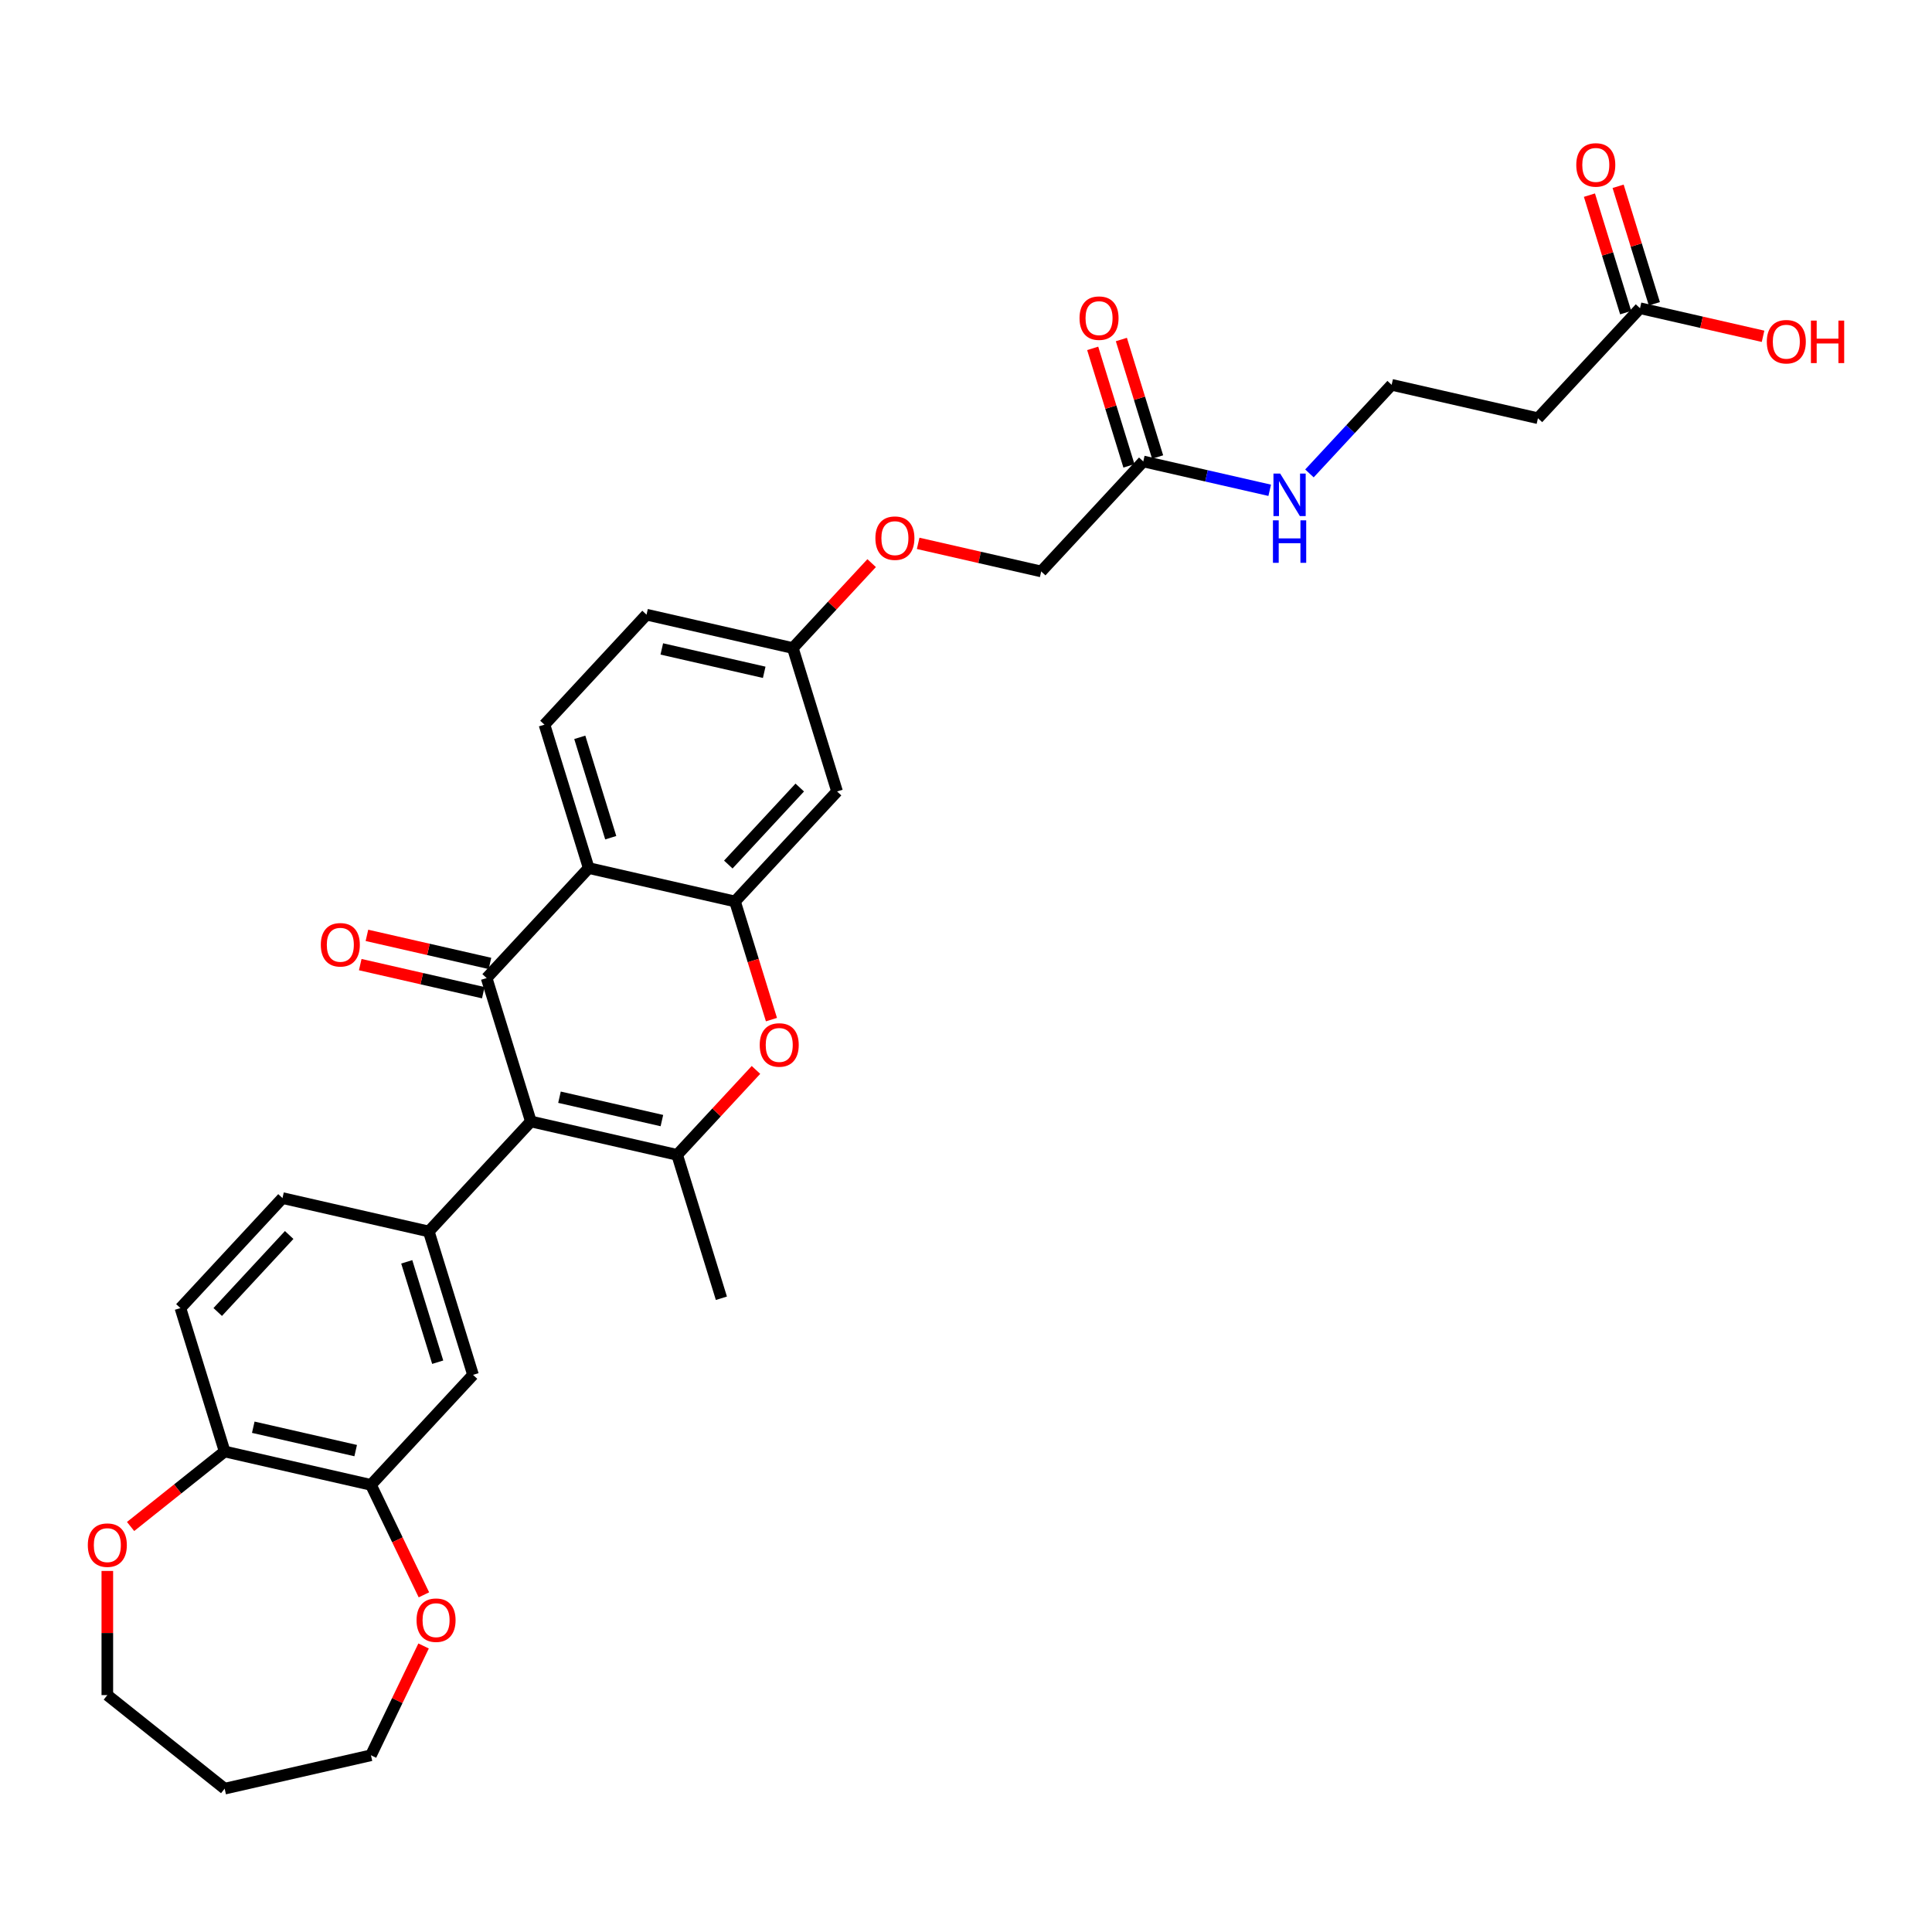 <?xml version='1.0' encoding='iso-8859-1'?>
<svg version='1.1' baseProfile='full'
              xmlns='http://www.w3.org/2000/svg'
                      xmlns:rdkit='http://www.rdkit.org/xml'
                      xmlns:xlink='http://www.w3.org/1999/xlink'
                  xml:space='preserve'
width='1000px' height='1000px' viewBox='0 0 1000 1000'>
<!-- END OF HEADER -->
<rect style='opacity:1.0;fill:#FFFFFF;stroke:none' width='1000' height='1000' x='0' y='0'> </rect>
<path class='bond-0' d='M 274.772,580.469 L 251.877,506.247' style='fill:none;fill-rule:evenodd;stroke:#000000;stroke-width:6px;stroke-linecap:butt;stroke-linejoin:miter;stroke-opacity:1' />
<path class='bond-1' d='M 274.772,580.469 L 350.497,597.753' style='fill:none;fill-rule:evenodd;stroke:#000000;stroke-width:6px;stroke-linecap:butt;stroke-linejoin:miter;stroke-opacity:1' />
<path class='bond-1' d='M 289.587,567.917 L 342.595,580.016' style='fill:none;fill-rule:evenodd;stroke:#000000;stroke-width:6px;stroke-linecap:butt;stroke-linejoin:miter;stroke-opacity:1' />
<path class='bond-2' d='M 274.772,580.469 L 221.941,637.408' style='fill:none;fill-rule:evenodd;stroke:#000000;stroke-width:6px;stroke-linecap:butt;stroke-linejoin:miter;stroke-opacity:1' />
<path class='bond-3' d='M 251.877,506.247 L 304.708,449.309' style='fill:none;fill-rule:evenodd;stroke:#000000;stroke-width:6px;stroke-linecap:butt;stroke-linejoin:miter;stroke-opacity:1' />
<path class='bond-4' d='M 253.606,498.675 L 221.763,491.407' style='fill:none;fill-rule:evenodd;stroke:#000000;stroke-width:6px;stroke-linecap:butt;stroke-linejoin:miter;stroke-opacity:1' />
<path class='bond-4' d='M 221.763,491.407 L 189.92,484.139' style='fill:none;fill-rule:evenodd;stroke:#FF0000;stroke-width:6px;stroke-linecap:butt;stroke-linejoin:miter;stroke-opacity:1' />
<path class='bond-4' d='M 250.149,513.82 L 218.306,506.552' style='fill:none;fill-rule:evenodd;stroke:#000000;stroke-width:6px;stroke-linecap:butt;stroke-linejoin:miter;stroke-opacity:1' />
<path class='bond-4' d='M 218.306,506.552 L 186.463,499.284' style='fill:none;fill-rule:evenodd;stroke:#FF0000;stroke-width:6px;stroke-linecap:butt;stroke-linejoin:miter;stroke-opacity:1' />
<path class='bond-5' d='M 350.497,597.753 L 370.893,575.772' style='fill:none;fill-rule:evenodd;stroke:#000000;stroke-width:6px;stroke-linecap:butt;stroke-linejoin:miter;stroke-opacity:1' />
<path class='bond-5' d='M 370.893,575.772 L 391.289,553.79' style='fill:none;fill-rule:evenodd;stroke:#FF0000;stroke-width:6px;stroke-linecap:butt;stroke-linejoin:miter;stroke-opacity:1' />
<path class='bond-6' d='M 350.497,597.753 L 373.391,671.975' style='fill:none;fill-rule:evenodd;stroke:#000000;stroke-width:6px;stroke-linecap:butt;stroke-linejoin:miter;stroke-opacity:1' />
<path class='bond-7' d='M 304.708,449.309 L 281.814,375.087' style='fill:none;fill-rule:evenodd;stroke:#000000;stroke-width:6px;stroke-linecap:butt;stroke-linejoin:miter;stroke-opacity:1' />
<path class='bond-7' d='M 316.118,433.597 L 300.092,381.642' style='fill:none;fill-rule:evenodd;stroke:#000000;stroke-width:6px;stroke-linecap:butt;stroke-linejoin:miter;stroke-opacity:1' />
<path class='bond-8' d='M 304.708,449.309 L 380.433,466.593' style='fill:none;fill-rule:evenodd;stroke:#000000;stroke-width:6px;stroke-linecap:butt;stroke-linejoin:miter;stroke-opacity:1' />
<path class='bond-9' d='M 380.433,466.593 L 389.866,497.172' style='fill:none;fill-rule:evenodd;stroke:#000000;stroke-width:6px;stroke-linecap:butt;stroke-linejoin:miter;stroke-opacity:1' />
<path class='bond-9' d='M 389.866,497.172 L 399.298,527.75' style='fill:none;fill-rule:evenodd;stroke:#FF0000;stroke-width:6px;stroke-linecap:butt;stroke-linejoin:miter;stroke-opacity:1' />
<path class='bond-10' d='M 380.433,466.593 L 433.264,409.655' style='fill:none;fill-rule:evenodd;stroke:#000000;stroke-width:6px;stroke-linecap:butt;stroke-linejoin:miter;stroke-opacity:1' />
<path class='bond-10' d='M 376.97,447.486 L 413.952,407.629' style='fill:none;fill-rule:evenodd;stroke:#000000;stroke-width:6px;stroke-linecap:butt;stroke-linejoin:miter;stroke-opacity:1' />
<path class='bond-11' d='M 221.941,637.408 L 244.835,711.63' style='fill:none;fill-rule:evenodd;stroke:#000000;stroke-width:6px;stroke-linecap:butt;stroke-linejoin:miter;stroke-opacity:1' />
<path class='bond-11' d='M 210.531,653.12 L 226.557,705.075' style='fill:none;fill-rule:evenodd;stroke:#000000;stroke-width:6px;stroke-linecap:butt;stroke-linejoin:miter;stroke-opacity:1' />
<path class='bond-12' d='M 221.941,637.408 L 146.215,620.124' style='fill:none;fill-rule:evenodd;stroke:#000000;stroke-width:6px;stroke-linecap:butt;stroke-linejoin:miter;stroke-opacity:1' />
<path class='bond-13' d='M 244.835,711.63 L 192.004,768.568' style='fill:none;fill-rule:evenodd;stroke:#000000;stroke-width:6px;stroke-linecap:butt;stroke-linejoin:miter;stroke-opacity:1' />
<path class='bond-14' d='M 192.004,768.568 L 205.709,797.026' style='fill:none;fill-rule:evenodd;stroke:#000000;stroke-width:6px;stroke-linecap:butt;stroke-linejoin:miter;stroke-opacity:1' />
<path class='bond-14' d='M 205.709,797.026 L 219.414,825.484' style='fill:none;fill-rule:evenodd;stroke:#FF0000;stroke-width:6px;stroke-linecap:butt;stroke-linejoin:miter;stroke-opacity:1' />
<path class='bond-15' d='M 192.004,768.568 L 116.279,751.284' style='fill:none;fill-rule:evenodd;stroke:#000000;stroke-width:6px;stroke-linecap:butt;stroke-linejoin:miter;stroke-opacity:1' />
<path class='bond-15' d='M 184.102,750.83 L 131.095,738.731' style='fill:none;fill-rule:evenodd;stroke:#000000;stroke-width:6px;stroke-linecap:butt;stroke-linejoin:miter;stroke-opacity:1' />
<path class='bond-16' d='M 433.264,409.655 L 410.37,335.433' style='fill:none;fill-rule:evenodd;stroke:#000000;stroke-width:6px;stroke-linecap:butt;stroke-linejoin:miter;stroke-opacity:1' />
<path class='bond-17' d='M 281.814,375.087 L 334.645,318.149' style='fill:none;fill-rule:evenodd;stroke:#000000;stroke-width:6px;stroke-linecap:butt;stroke-linejoin:miter;stroke-opacity:1' />
<path class='bond-18' d='M 848.87,159.532 L 796.039,216.47' style='fill:none;fill-rule:evenodd;stroke:#000000;stroke-width:6px;stroke-linecap:butt;stroke-linejoin:miter;stroke-opacity:1' />
<path class='bond-19' d='M 856.292,157.242 L 846.912,126.834' style='fill:none;fill-rule:evenodd;stroke:#000000;stroke-width:6px;stroke-linecap:butt;stroke-linejoin:miter;stroke-opacity:1' />
<path class='bond-19' d='M 846.912,126.834 L 837.533,96.427' style='fill:none;fill-rule:evenodd;stroke:#FF0000;stroke-width:6px;stroke-linecap:butt;stroke-linejoin:miter;stroke-opacity:1' />
<path class='bond-19' d='M 841.447,161.821 L 832.068,131.413' style='fill:none;fill-rule:evenodd;stroke:#000000;stroke-width:6px;stroke-linecap:butt;stroke-linejoin:miter;stroke-opacity:1' />
<path class='bond-19' d='M 832.068,131.413 L 822.688,101.006' style='fill:none;fill-rule:evenodd;stroke:#FF0000;stroke-width:6px;stroke-linecap:butt;stroke-linejoin:miter;stroke-opacity:1' />
<path class='bond-20' d='M 848.87,159.532 L 880.713,166.8' style='fill:none;fill-rule:evenodd;stroke:#000000;stroke-width:6px;stroke-linecap:butt;stroke-linejoin:miter;stroke-opacity:1' />
<path class='bond-20' d='M 880.713,166.8 L 912.556,174.068' style='fill:none;fill-rule:evenodd;stroke:#FF0000;stroke-width:6px;stroke-linecap:butt;stroke-linejoin:miter;stroke-opacity:1' />
<path class='bond-21' d='M 116.279,751.284 L 93.385,677.062' style='fill:none;fill-rule:evenodd;stroke:#000000;stroke-width:6px;stroke-linecap:butt;stroke-linejoin:miter;stroke-opacity:1' />
<path class='bond-22' d='M 116.279,751.284 L 91.935,770.697' style='fill:none;fill-rule:evenodd;stroke:#000000;stroke-width:6px;stroke-linecap:butt;stroke-linejoin:miter;stroke-opacity:1' />
<path class='bond-22' d='M 91.935,770.697 L 67.591,790.111' style='fill:none;fill-rule:evenodd;stroke:#FF0000;stroke-width:6px;stroke-linecap:butt;stroke-linejoin:miter;stroke-opacity:1' />
<path class='bond-23' d='M 591.757,238.84 L 538.926,295.779' style='fill:none;fill-rule:evenodd;stroke:#000000;stroke-width:6px;stroke-linecap:butt;stroke-linejoin:miter;stroke-opacity:1' />
<path class='bond-24' d='M 599.179,236.551 L 589.8,206.143' style='fill:none;fill-rule:evenodd;stroke:#000000;stroke-width:6px;stroke-linecap:butt;stroke-linejoin:miter;stroke-opacity:1' />
<path class='bond-24' d='M 589.8,206.143 L 580.42,175.735' style='fill:none;fill-rule:evenodd;stroke:#FF0000;stroke-width:6px;stroke-linecap:butt;stroke-linejoin:miter;stroke-opacity:1' />
<path class='bond-24' d='M 584.335,241.13 L 574.955,210.722' style='fill:none;fill-rule:evenodd;stroke:#000000;stroke-width:6px;stroke-linecap:butt;stroke-linejoin:miter;stroke-opacity:1' />
<path class='bond-24' d='M 574.955,210.722 L 565.576,180.314' style='fill:none;fill-rule:evenodd;stroke:#FF0000;stroke-width:6px;stroke-linecap:butt;stroke-linejoin:miter;stroke-opacity:1' />
<path class='bond-25' d='M 591.757,238.84 L 624.478,246.309' style='fill:none;fill-rule:evenodd;stroke:#000000;stroke-width:6px;stroke-linecap:butt;stroke-linejoin:miter;stroke-opacity:1' />
<path class='bond-25' d='M 624.478,246.309 L 657.199,253.777' style='fill:none;fill-rule:evenodd;stroke:#0000FF;stroke-width:6px;stroke-linecap:butt;stroke-linejoin:miter;stroke-opacity:1' />
<path class='bond-26' d='M 146.215,620.124 L 93.385,677.062' style='fill:none;fill-rule:evenodd;stroke:#000000;stroke-width:6px;stroke-linecap:butt;stroke-linejoin:miter;stroke-opacity:1' />
<path class='bond-26' d='M 149.678,639.231 L 112.697,679.087' style='fill:none;fill-rule:evenodd;stroke:#000000;stroke-width:6px;stroke-linecap:butt;stroke-linejoin:miter;stroke-opacity:1' />
<path class='bond-27' d='M 219.249,851.955 L 205.627,880.242' style='fill:none;fill-rule:evenodd;stroke:#FF0000;stroke-width:6px;stroke-linecap:butt;stroke-linejoin:miter;stroke-opacity:1' />
<path class='bond-27' d='M 205.627,880.242 L 192.004,908.529' style='fill:none;fill-rule:evenodd;stroke:#000000;stroke-width:6px;stroke-linecap:butt;stroke-linejoin:miter;stroke-opacity:1' />
<path class='bond-28' d='M 796.039,216.47 L 720.313,199.186' style='fill:none;fill-rule:evenodd;stroke:#000000;stroke-width:6px;stroke-linecap:butt;stroke-linejoin:miter;stroke-opacity:1' />
<path class='bond-29' d='M 55.552,813.118 L 55.552,845.252' style='fill:none;fill-rule:evenodd;stroke:#FF0000;stroke-width:6px;stroke-linecap:butt;stroke-linejoin:miter;stroke-opacity:1' />
<path class='bond-29' d='M 55.552,845.252 L 55.552,877.385' style='fill:none;fill-rule:evenodd;stroke:#000000;stroke-width:6px;stroke-linecap:butt;stroke-linejoin:miter;stroke-opacity:1' />
<path class='bond-30' d='M 410.37,335.433 L 430.766,313.451' style='fill:none;fill-rule:evenodd;stroke:#000000;stroke-width:6px;stroke-linecap:butt;stroke-linejoin:miter;stroke-opacity:1' />
<path class='bond-30' d='M 430.766,313.451 L 451.162,291.47' style='fill:none;fill-rule:evenodd;stroke:#FF0000;stroke-width:6px;stroke-linecap:butt;stroke-linejoin:miter;stroke-opacity:1' />
<path class='bond-31' d='M 410.37,335.433 L 334.645,318.149' style='fill:none;fill-rule:evenodd;stroke:#000000;stroke-width:6px;stroke-linecap:butt;stroke-linejoin:miter;stroke-opacity:1' />
<path class='bond-31' d='M 395.554,347.985 L 342.547,335.887' style='fill:none;fill-rule:evenodd;stroke:#000000;stroke-width:6px;stroke-linecap:butt;stroke-linejoin:miter;stroke-opacity:1' />
<path class='bond-32' d='M 677.766,245.041 L 699.04,222.113' style='fill:none;fill-rule:evenodd;stroke:#0000FF;stroke-width:6px;stroke-linecap:butt;stroke-linejoin:miter;stroke-opacity:1' />
<path class='bond-32' d='M 699.04,222.113 L 720.313,199.186' style='fill:none;fill-rule:evenodd;stroke:#000000;stroke-width:6px;stroke-linecap:butt;stroke-linejoin:miter;stroke-opacity:1' />
<path class='bond-33' d='M 475.24,281.243 L 507.083,288.511' style='fill:none;fill-rule:evenodd;stroke:#FF0000;stroke-width:6px;stroke-linecap:butt;stroke-linejoin:miter;stroke-opacity:1' />
<path class='bond-33' d='M 507.083,288.511 L 538.926,295.779' style='fill:none;fill-rule:evenodd;stroke:#000000;stroke-width:6px;stroke-linecap:butt;stroke-linejoin:miter;stroke-opacity:1' />
<path class='bond-34' d='M 116.279,925.813 L 192.004,908.529' style='fill:none;fill-rule:evenodd;stroke:#000000;stroke-width:6px;stroke-linecap:butt;stroke-linejoin:miter;stroke-opacity:1' />
<path class='bond-35' d='M 116.279,925.813 L 55.552,877.385' style='fill:none;fill-rule:evenodd;stroke:#000000;stroke-width:6px;stroke-linecap:butt;stroke-linejoin:miter;stroke-opacity:1' />
<path  class='atom-5' d='M 393.23 540.877
Q 393.23 535.595, 395.84 532.644
Q 398.45 529.692, 403.328 529.692
Q 408.206 529.692, 410.816 532.644
Q 413.425 535.595, 413.425 540.877
Q 413.425 546.221, 410.785 549.266
Q 408.144 552.28, 403.328 552.28
Q 398.481 552.28, 395.84 549.266
Q 393.23 546.252, 393.23 540.877
M 403.328 549.794
Q 406.683 549.794, 408.485 547.557
Q 410.318 545.289, 410.318 540.877
Q 410.318 536.559, 408.485 534.384
Q 406.683 532.178, 403.328 532.178
Q 399.972 532.178, 398.139 534.353
Q 396.337 536.528, 396.337 540.877
Q 396.337 545.32, 398.139 547.557
Q 399.972 549.794, 403.328 549.794
' fill='#FF0000'/>
<path  class='atom-12' d='M 166.054 489.026
Q 166.054 483.744, 168.664 480.792
Q 171.274 477.841, 176.152 477.841
Q 181.03 477.841, 183.64 480.792
Q 186.249 483.744, 186.249 489.026
Q 186.249 494.37, 183.608 497.414
Q 180.968 500.428, 176.152 500.428
Q 171.305 500.428, 168.664 497.414
Q 166.054 494.401, 166.054 489.026
M 176.152 497.943
Q 179.507 497.943, 181.309 495.706
Q 183.142 493.438, 183.142 489.026
Q 183.142 484.707, 181.309 482.532
Q 179.507 480.326, 176.152 480.326
Q 172.796 480.326, 170.963 482.501
Q 169.161 484.676, 169.161 489.026
Q 169.161 493.469, 170.963 495.706
Q 172.796 497.943, 176.152 497.943
' fill='#FF0000'/>
<path  class='atom-16' d='M 215.608 838.611
Q 215.608 833.329, 218.218 830.377
Q 220.827 827.426, 225.705 827.426
Q 230.583 827.426, 233.193 830.377
Q 235.803 833.329, 235.803 838.611
Q 235.803 843.954, 233.162 846.999
Q 230.521 850.013, 225.705 850.013
Q 220.859 850.013, 218.218 846.999
Q 215.608 843.986, 215.608 838.611
M 225.705 847.527
Q 229.061 847.527, 230.863 845.29
Q 232.696 843.022, 232.696 838.611
Q 232.696 834.292, 230.863 832.117
Q 229.061 829.911, 225.705 829.911
Q 222.35 829.911, 220.517 832.086
Q 218.715 834.261, 218.715 838.611
Q 218.715 843.053, 220.517 845.29
Q 222.35 847.527, 225.705 847.527
' fill='#FF0000'/>
<path  class='atom-18' d='M 45.455 799.774
Q 45.455 794.492, 48.064 791.541
Q 50.674 788.589, 55.552 788.589
Q 60.43 788.589, 63.04 791.541
Q 65.65 794.492, 65.65 799.774
Q 65.65 805.118, 63.009 808.163
Q 60.368 811.177, 55.552 811.177
Q 50.705 811.177, 48.064 808.163
Q 45.455 805.149, 45.455 799.774
M 55.552 808.691
Q 58.907 808.691, 60.709 806.454
Q 62.543 804.186, 62.543 799.774
Q 62.543 795.456, 60.709 793.281
Q 58.907 791.075, 55.552 791.075
Q 52.197 791.075, 50.364 793.25
Q 48.562 795.425, 48.562 799.774
Q 48.562 804.217, 50.364 806.454
Q 52.197 808.691, 55.552 808.691
' fill='#FF0000'/>
<path  class='atom-19' d='M 815.878 85.372
Q 815.878 80.09, 818.487 77.139
Q 821.097 74.187, 825.975 74.187
Q 830.853 74.187, 833.463 77.139
Q 836.073 80.09, 836.073 85.372
Q 836.073 90.716, 833.432 93.761
Q 830.791 96.774, 825.975 96.774
Q 821.128 96.774, 818.487 93.761
Q 815.878 90.747, 815.878 85.372
M 825.975 94.289
Q 829.331 94.289, 831.133 92.052
Q 832.966 89.784, 832.966 85.372
Q 832.966 81.053, 831.133 78.879
Q 829.331 76.673, 825.975 76.673
Q 822.62 76.673, 820.787 78.847
Q 818.985 81.022, 818.985 85.372
Q 818.985 89.815, 820.787 92.052
Q 822.62 94.289, 825.975 94.289
' fill='#FF0000'/>
<path  class='atom-20' d='M 558.765 164.681
Q 558.765 159.399, 561.375 156.447
Q 563.985 153.496, 568.863 153.496
Q 573.74 153.496, 576.35 156.447
Q 578.96 159.399, 578.96 164.681
Q 578.96 170.024, 576.319 173.069
Q 573.678 176.083, 568.863 176.083
Q 564.016 176.083, 561.375 173.069
Q 558.765 170.056, 558.765 164.681
M 568.863 173.597
Q 572.218 173.597, 574.02 171.36
Q 575.853 169.092, 575.853 164.681
Q 575.853 160.362, 574.02 158.187
Q 572.218 155.981, 568.863 155.981
Q 565.507 155.981, 563.674 158.156
Q 561.872 160.331, 561.872 164.681
Q 561.872 169.123, 563.674 171.36
Q 565.507 173.597, 568.863 173.597
' fill='#FF0000'/>
<path  class='atom-23' d='M 662.62 245.126
L 669.828 256.777
Q 670.543 257.926, 671.692 260.008
Q 672.842 262.09, 672.904 262.214
L 672.904 245.126
L 675.824 245.126
L 675.824 267.123
L 672.811 267.123
L 665.075 254.384
Q 664.174 252.893, 663.21 251.184
Q 662.278 249.475, 661.999 248.947
L 661.999 267.123
L 659.14 267.123
L 659.14 245.126
L 662.62 245.126
' fill='#0000FF'/>
<path  class='atom-23' d='M 658.876 269.322
L 661.859 269.322
L 661.859 278.674
L 673.106 278.674
L 673.106 269.322
L 676.089 269.322
L 676.089 291.319
L 673.106 291.319
L 673.106 281.16
L 661.859 281.16
L 661.859 291.319
L 658.876 291.319
L 658.876 269.322
' fill='#0000FF'/>
<path  class='atom-24' d='M 453.103 278.557
Q 453.103 273.275, 455.713 270.324
Q 458.323 267.372, 463.201 267.372
Q 468.079 267.372, 470.688 270.324
Q 473.298 273.275, 473.298 278.557
Q 473.298 283.901, 470.657 286.946
Q 468.017 289.959, 463.201 289.959
Q 458.354 289.959, 455.713 286.946
Q 453.103 283.932, 453.103 278.557
M 463.201 287.474
Q 466.556 287.474, 468.358 285.237
Q 470.191 282.969, 470.191 278.557
Q 470.191 274.238, 468.358 272.063
Q 466.556 269.858, 463.201 269.858
Q 459.845 269.858, 458.012 272.032
Q 456.21 274.207, 456.21 278.557
Q 456.21 283, 458.012 285.237
Q 459.845 287.474, 463.201 287.474
' fill='#FF0000'/>
<path  class='atom-29' d='M 914.497 176.878
Q 914.497 171.596, 917.107 168.644
Q 919.717 165.693, 924.595 165.693
Q 929.473 165.693, 932.082 168.644
Q 934.692 171.596, 934.692 176.878
Q 934.692 182.222, 932.051 185.266
Q 929.411 188.28, 924.595 188.28
Q 919.748 188.28, 917.107 185.266
Q 914.497 182.253, 914.497 176.878
M 924.595 185.795
Q 927.95 185.795, 929.752 183.558
Q 931.585 181.29, 931.585 176.878
Q 931.585 172.559, 929.752 170.384
Q 927.95 168.178, 924.595 168.178
Q 921.239 168.178, 919.406 170.353
Q 917.604 172.528, 917.604 176.878
Q 917.604 181.321, 919.406 183.558
Q 921.239 185.795, 924.595 185.795
' fill='#FF0000'/>
<path  class='atom-29' d='M 937.333 165.941
L 940.316 165.941
L 940.316 175.293
L 951.563 175.293
L 951.563 165.941
L 954.545 165.941
L 954.545 187.938
L 951.563 187.938
L 951.563 177.779
L 940.316 177.779
L 940.316 187.938
L 937.333 187.938
L 937.333 165.941
' fill='#FF0000'/>
</svg>
